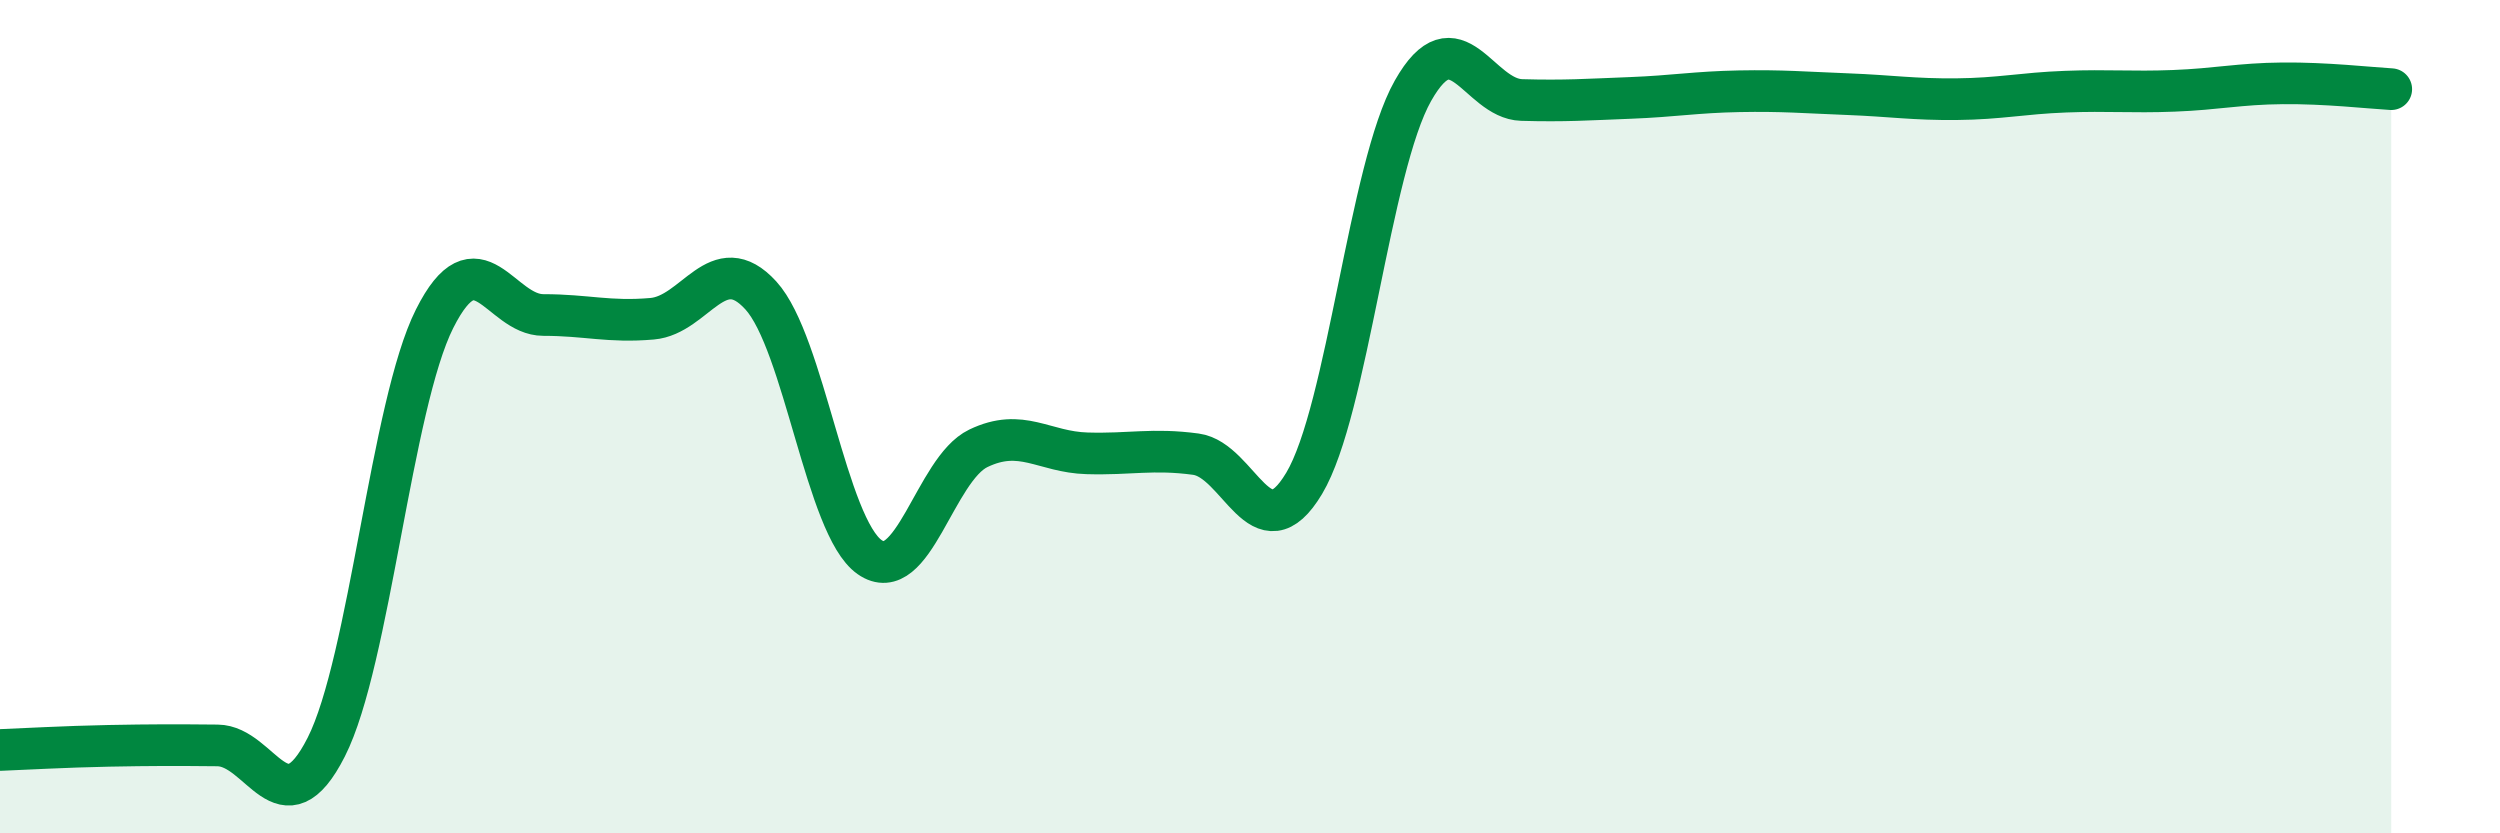
    <svg width="60" height="20" viewBox="0 0 60 20" xmlns="http://www.w3.org/2000/svg">
      <path
        d="M 0,18 C 0.52,17.98 1.57,17.92 2.61,17.9 C 3.65,17.88 4.18,17.88 5.22,17.89 C 6.26,17.9 6.79,19.98 7.83,17.93 C 8.87,15.88 9.39,9.72 10.43,7.65 C 11.47,5.58 12,7.56 13.04,7.56 C 14.08,7.56 14.61,7.74 15.65,7.65 C 16.69,7.56 17.22,5.95 18.26,7.09 C 19.3,8.23 19.83,12.64 20.87,13.37 C 21.91,14.1 22.44,11.26 23.48,10.76 C 24.52,10.26 25.05,10.85 26.09,10.88 C 27.13,10.91 27.66,10.76 28.7,10.9 C 29.74,11.04 30.26,13.34 31.3,11.6 C 32.34,9.86 32.87,4.02 33.91,2.18 C 34.95,0.34 35.48,2.37 36.52,2.4 C 37.56,2.43 38.09,2.39 39.13,2.35 C 40.17,2.31 40.7,2.21 41.74,2.19 C 42.78,2.17 43.31,2.22 44.35,2.26 C 45.39,2.3 45.92,2.39 46.96,2.38 C 48,2.37 48.53,2.24 49.57,2.2 C 50.61,2.16 51.13,2.22 52.17,2.18 C 53.21,2.14 53.74,2.01 54.78,2 C 55.82,1.99 56.87,2.11 57.39,2.14L57.39 20L0 20Z"
        fill="#008740"
        opacity="0.1"
        stroke-linecap="round"
        stroke-linejoin="round"
      />
      <path
        d="M 0,18 C 0.52,17.98 1.57,17.92 2.61,17.9 C 3.65,17.88 4.18,17.88 5.22,17.89 C 6.26,17.9 6.79,19.98 7.83,17.93 C 8.87,15.88 9.39,9.72 10.43,7.65 C 11.47,5.58 12,7.56 13.04,7.56 C 14.08,7.56 14.61,7.74 15.65,7.65 C 16.69,7.56 17.22,5.95 18.26,7.09 C 19.3,8.23 19.83,12.64 20.87,13.37 C 21.91,14.1 22.44,11.26 23.48,10.76 C 24.52,10.26 25.05,10.85 26.09,10.88 C 27.13,10.91 27.66,10.76 28.7,10.9 C 29.74,11.04 30.26,13.34 31.3,11.6 C 32.34,9.86 32.87,4.02 33.91,2.18 C 34.95,0.34 35.48,2.37 36.52,2.4 C 37.56,2.43 38.09,2.39 39.13,2.35 C 40.17,2.31 40.7,2.21 41.74,2.19 C 42.78,2.17 43.31,2.22 44.35,2.26 C 45.39,2.3 45.92,2.39 46.96,2.38 C 48,2.37 48.53,2.24 49.57,2.2 C 50.61,2.16 51.13,2.22 52.17,2.18 C 53.21,2.14 53.74,2.01 54.78,2 C 55.82,1.99 56.87,2.11 57.39,2.14"
        stroke="#008740"
        stroke-width="1"
        fill="none"
        stroke-linecap="round"
        stroke-linejoin="round"
      />
    </svg>
  